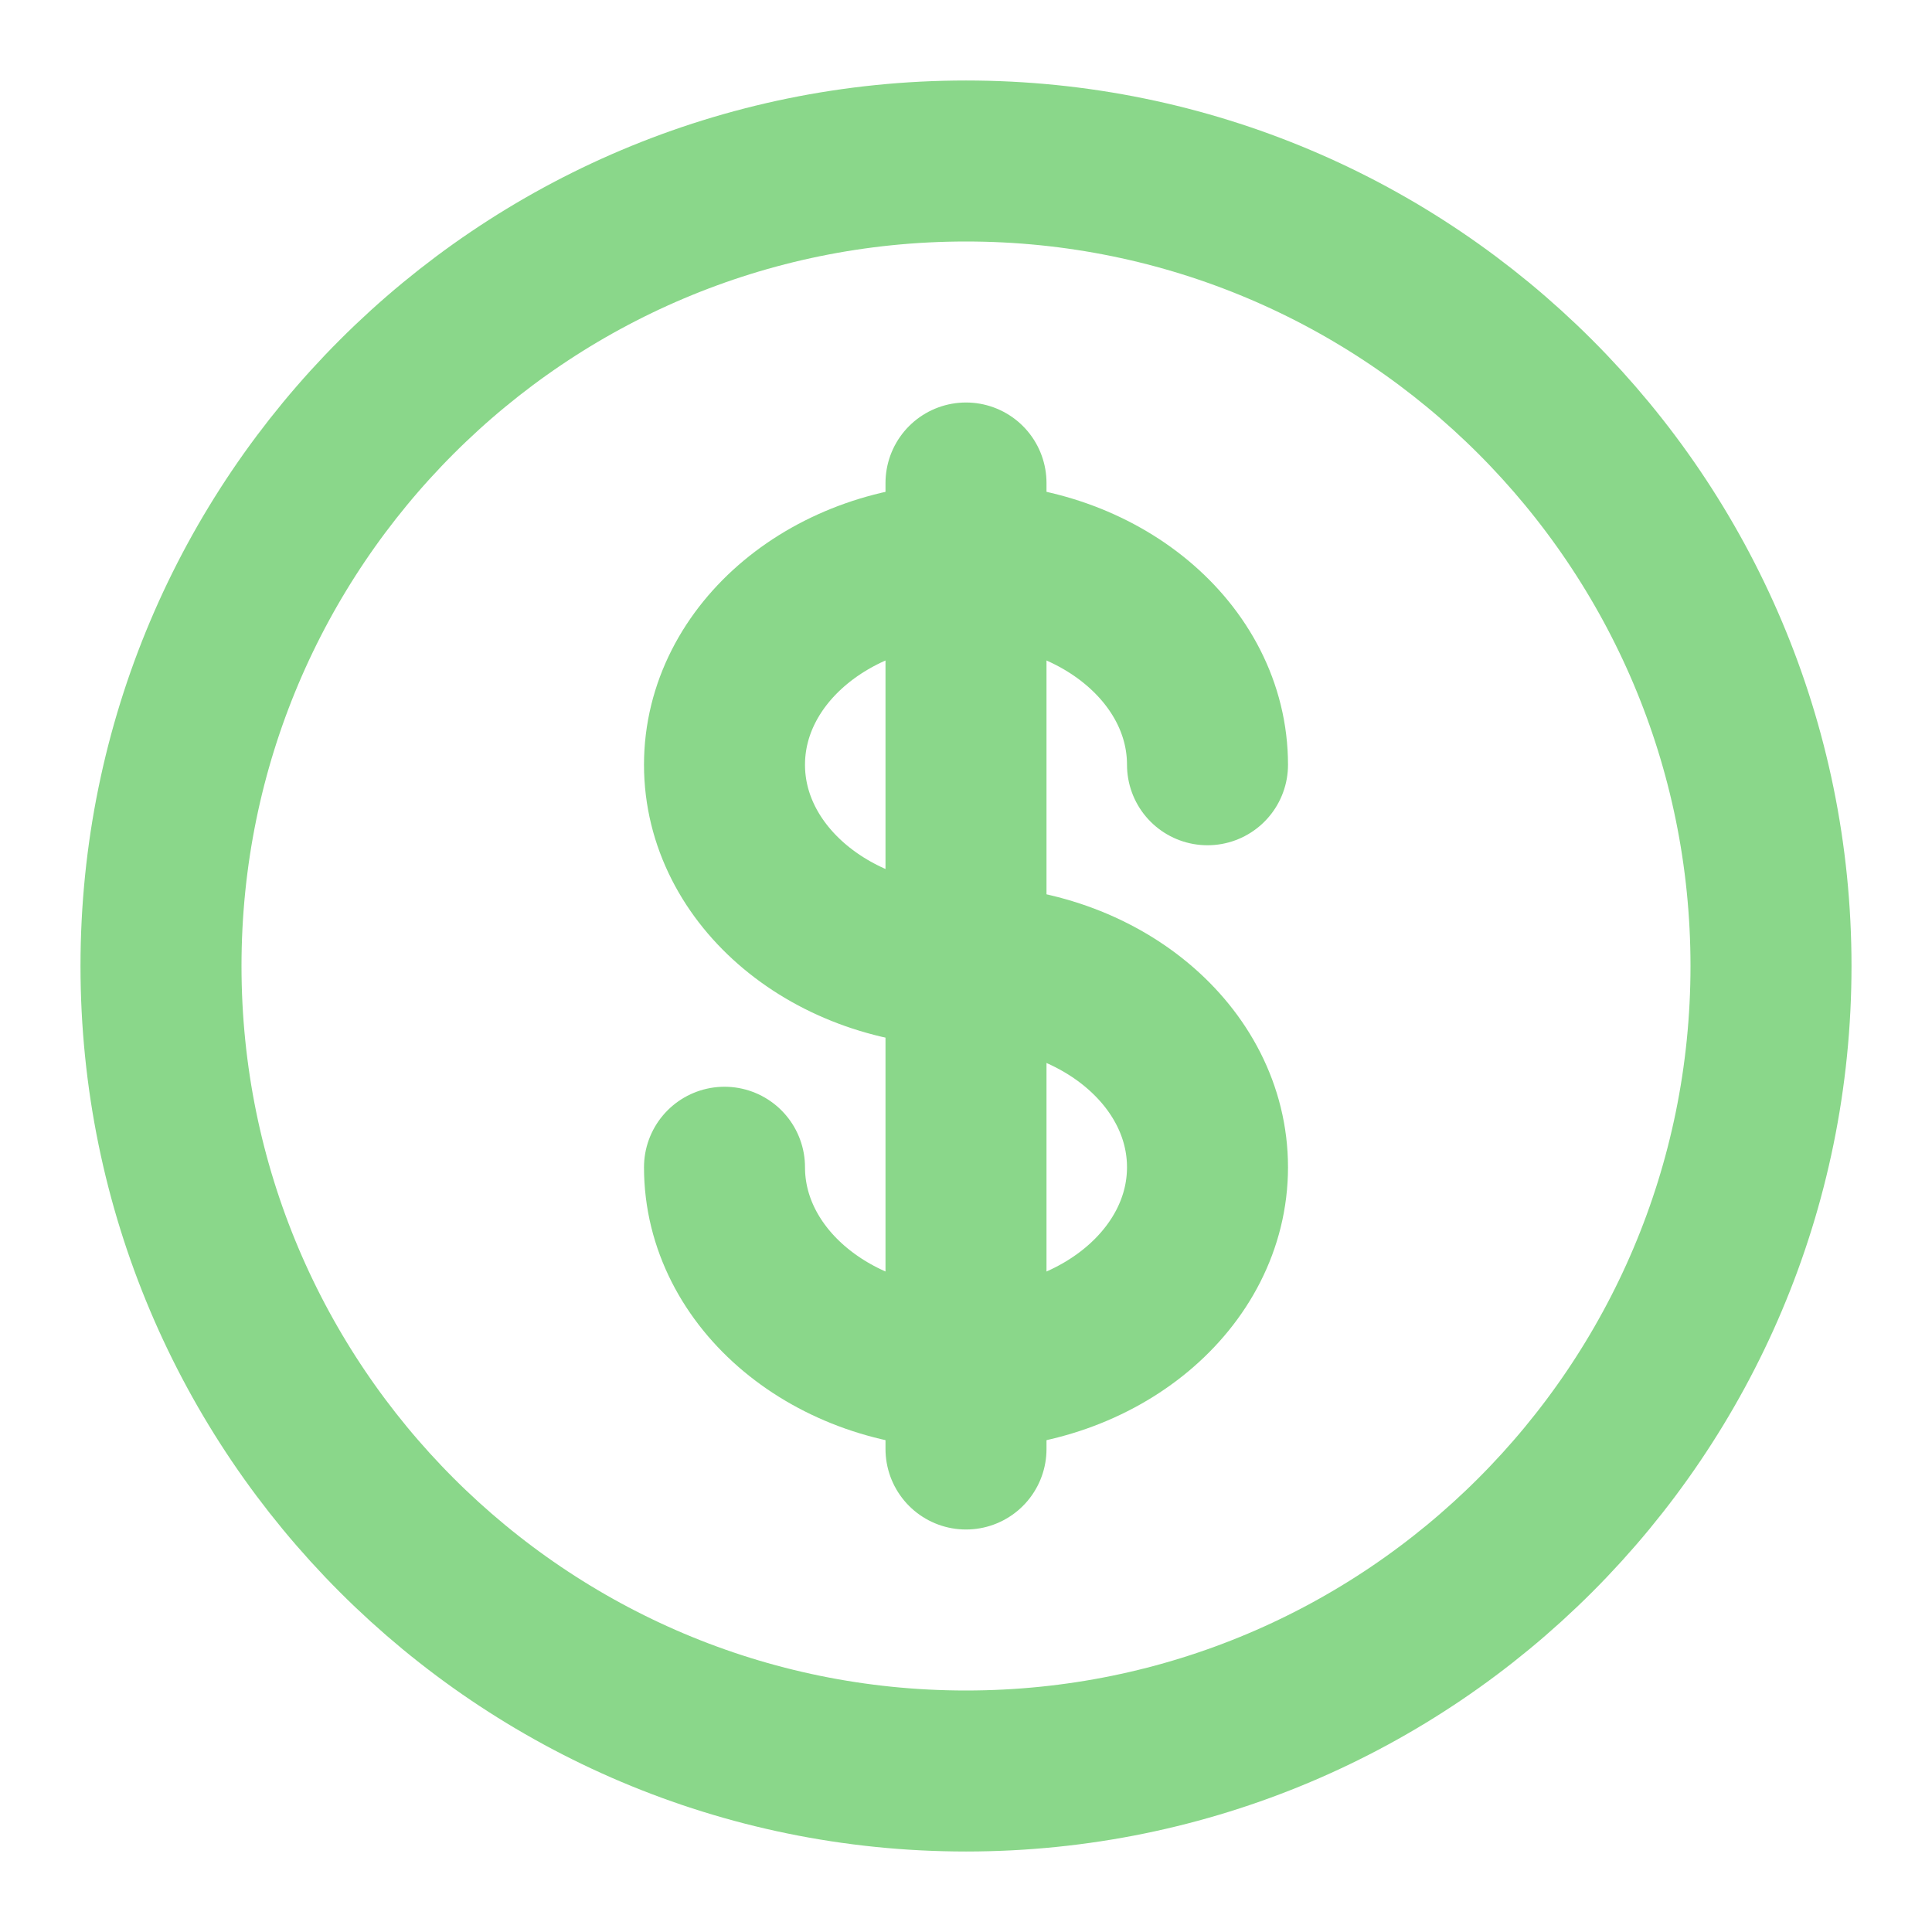 <svg width="36" height="36" viewBox="0 0 36 36" fill="none" xmlns="http://www.w3.org/2000/svg">
<path d="M18 33C26.284 33 33 26.284 33 18C33 9.716 26.284 3 18 3C9.716 3 3 9.716 3 18C3 26.284 9.716 33 18 33Z" stroke="#8AD78A" stroke-width="3"/>
<path d="M18 9V27" stroke="#8AD78A" stroke-width="3" stroke-linecap="round"/>
<path d="M22.5 14.25C22.5 12.179 20.485 10.5 18 10.5C15.515 10.5 13.5 12.179 13.5 14.25C13.5 16.321 15.515 18 18 18C20.485 18 22.5 19.679 22.5 21.75C22.5 23.821 20.485 25.5 18 25.5C15.515 25.5 13.5 23.821 13.5 21.75" stroke="#8AD78A" stroke-width="3" stroke-linecap="round"/>
</svg>
